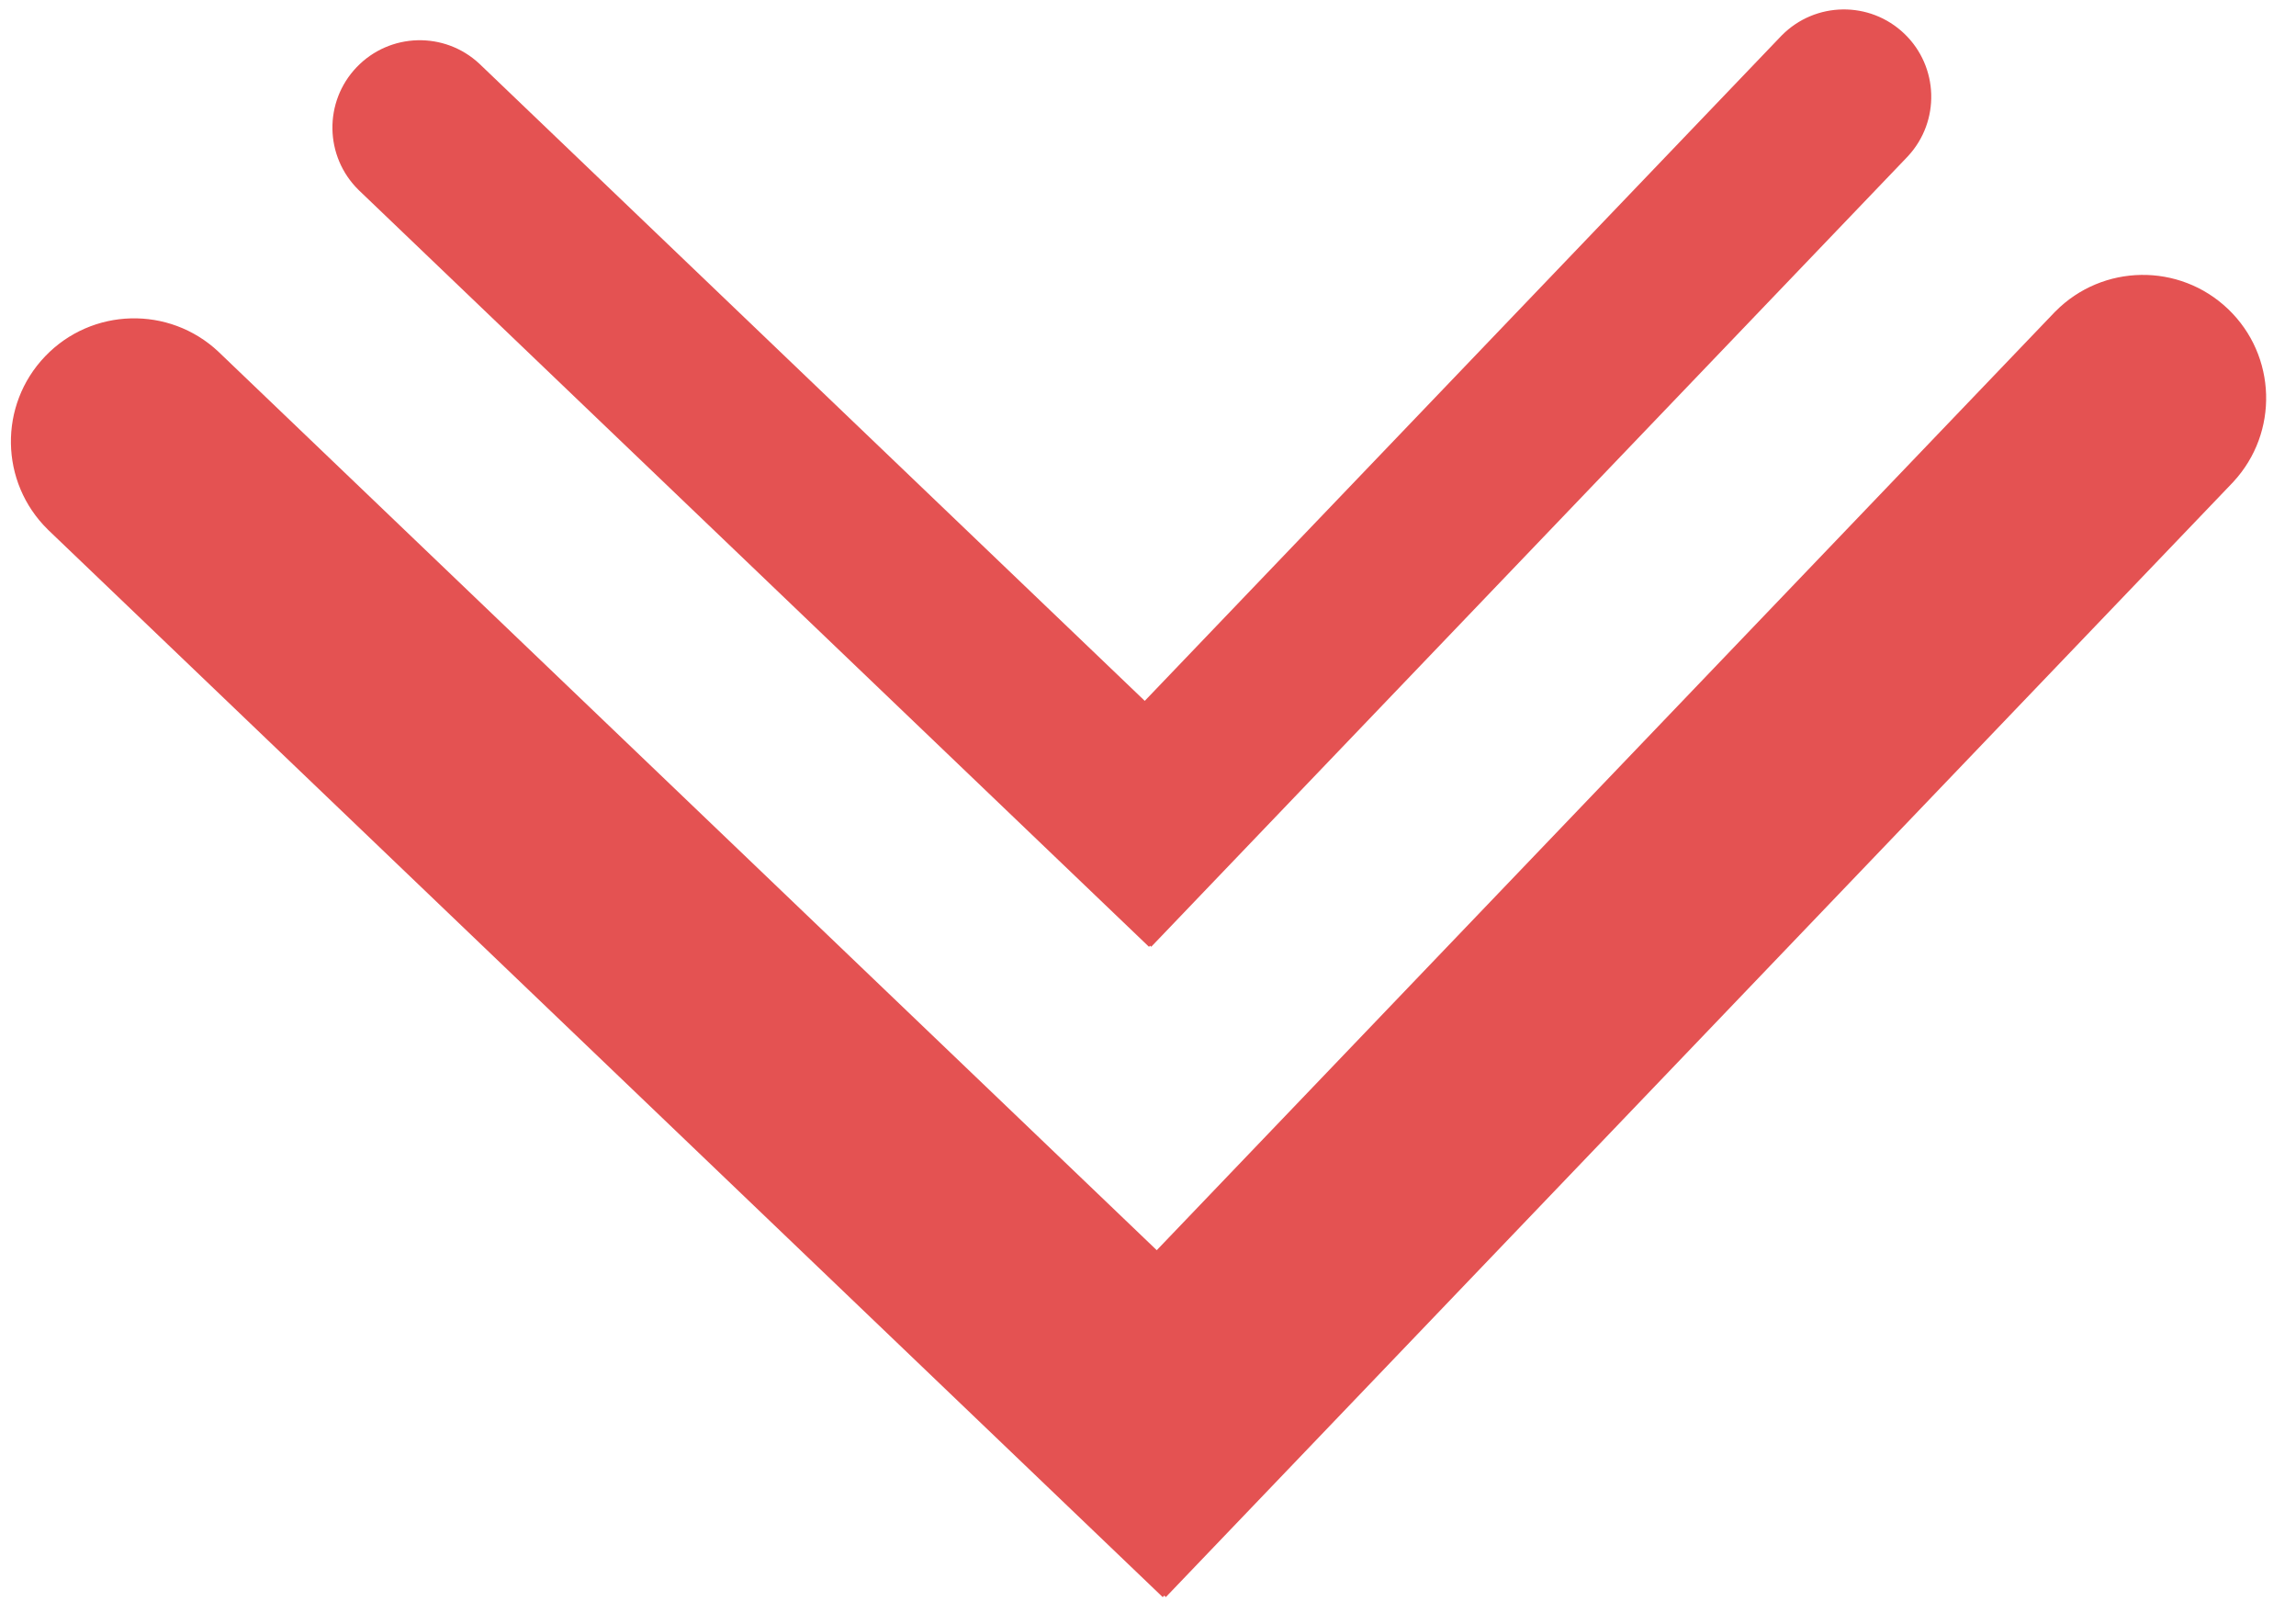 <?xml version="1.0" encoding="UTF-8"?> <svg xmlns="http://www.w3.org/2000/svg" width="420" height="297" viewBox="0 0 420 297" fill="none"><path d="M213.266 292.101L408.455 88.222L408.541 88.133L408.537 88.13C416.882 79.124 416.492 65.057 407.59 56.535C398.687 48.013 384.618 48.235 375.984 56.964L375.98 56.959L211.6 228.656L39.938 64.311L39.94 64.309C30.938 55.878 16.804 56.243 8.253 65.175C-0.287 74.095 -0.047 88.205 8.734 96.835L8.73 96.839L212.697 292.113L212.975 291.823L213.266 292.101Z" fill="#E45252"></path><path d="M210.586 173.164L348.965 28.625L349.025 28.562L349.023 28.56C354.939 22.175 354.663 12.203 348.352 6.161C342.04 0.119 332.066 0.276 325.944 6.465L325.941 6.462L209.406 128.186L87.709 11.673C81.327 5.696 71.307 5.954 65.245 12.286C59.191 18.61 59.361 28.613 65.585 34.731L65.582 34.733L210.184 173.171L210.381 172.966L210.586 173.164Z" fill="#E45252"></path></svg> 